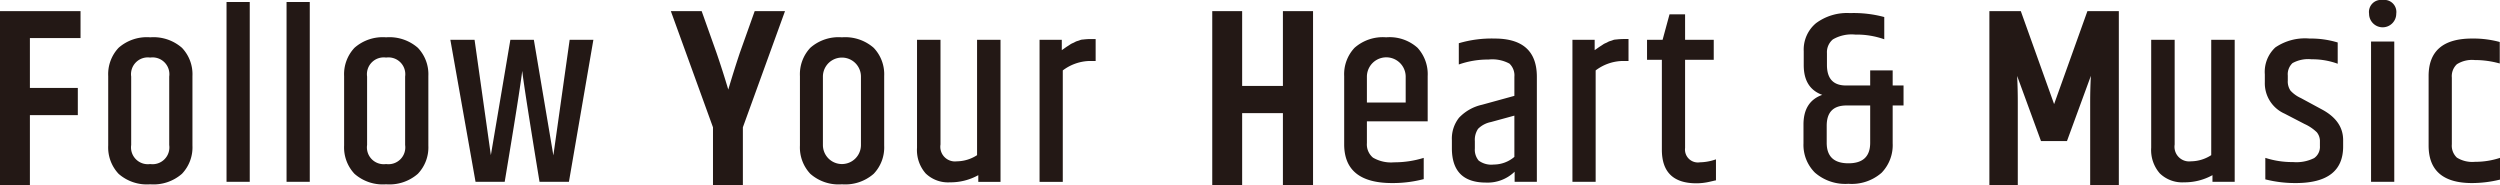 <svg xmlns="http://www.w3.org/2000/svg" width="330.629" height="24.473" viewBox="0 0 330.629 24.473">
  <defs>
    <style>
      .cls-1 {
        fill: #231815;
      }
    </style>
  </defs>
  <title>logo02</title>
  <g id="レイヤー_2" data-name="レイヤー 2">
    <g id="レイヤー_1-2" data-name="レイヤー 1">
      <path class="cls-1" d="M129.218,20.52a5.004,5.004,0,0,1-2.68.816,1.935,1.935,0,0,1-2.156-2.222V5.262h-3.104V19.539a4.676,4.676,0,0,0,1.144,3.398,4.258,4.258,0,0,0,3.202,1.176,7.569,7.569,0,0,0,3.757-.948v.883h2.94V5.262h-3.103ZM143.233,5.229a1.153,1.153,0,0,0-.408.082,3.002,3.002,0,0,1-.343.114,1.605,1.605,0,0,0-.342.147,2.252,2.252,0,0,1-.311.147,1.885,1.885,0,0,0-.343.196c-.164.11-.273.18-.327.212s-.175.114-.359.245c-.186.131-.311.219-.376.262V5.262h-2.941V24.048h3.072V9.313a6.132,6.132,0,0,1,3.365-1.242h.98V5.163h-.752a9.089,9.089,0,0,0-.915.066m-45.39,1.76c-.527,1.578-1.038,3.206-1.527,4.857-.504-1.693-1.027-3.323-1.557-4.864L92.796,1.471H88.72l5.573,15.366v7.636h3.953V16.837l5.572-15.366H99.809Zm13.504-2.054a5.651,5.651,0,0,0-4.182,1.388,5.09,5.09,0,0,0-1.372,3.742v9.18a5.086,5.086,0,0,0,1.372,3.741,5.647,5.647,0,0,0,4.182,1.388,5.705,5.705,0,0,0,4.198-1.388,5.052,5.052,0,0,0,1.389-3.741v-9.18a5.056,5.056,0,0,0-1.389-3.742,5.709,5.709,0,0,0-4.198-1.388m2.515,14.245a2.515,2.515,0,1,1-5.031,0V10.13a2.515,2.515,0,1,1,5.031,0Zm55.805-7.811h-5.391V1.47h-3.954V24.472h3.954V14.965h5.391v9.507h3.985V1.47h-3.985Zm13.656-6.435a5.649,5.649,0,0,0-4.181,1.388,5.09,5.09,0,0,0-1.372,3.742v9.017q0,5.128,6.337,5.129a16.193,16.193,0,0,0,4.182-.522v-2.81a13.093,13.093,0,0,1-3.904.588,4.735,4.735,0,0,1-2.81-.621,2.284,2.284,0,0,1-.8-1.928V16.042h8.038V10.064a5.167,5.167,0,0,0-1.34-3.742,5.538,5.538,0,0,0-4.15-1.388m2.581,8.626h-5.129V10.096a2.565,2.565,0,0,1,5.129,0Zm11.762-8.462a15.252,15.252,0,0,0-4.737.62v2.81a11.598,11.598,0,0,1,3.936-.654,4.746,4.746,0,0,1,2.761.539,2.142,2.142,0,0,1,.653,1.748v2.516l-4.28,1.177a5.963,5.963,0,0,0-3.038,1.715,4.44,4.44,0,0,0-.947,2.957v1.078q0,4.54,4.508,4.541a5.122,5.122,0,0,0,3.79-1.438v1.34h2.94V10.161q0-5.064-5.586-5.063m2.613,15.649a4.221,4.221,0,0,1-2.728,1.013,2.804,2.804,0,0,1-1.992-.522,2.225,2.225,0,0,1-.507-1.602v-.98a2.58,2.58,0,0,1,.425-1.617,3.291,3.291,0,0,1,1.699-.898l3.103-.85Zm22.576-1.176V7.907h3.79V5.261h-3.79V1.896h-2.058l-.915,3.365h-2.059V7.907h1.961V19.8q0,4.443,4.573,4.442a7.811,7.811,0,0,0,1.7-.195c.196-.044.386-.087.572-.131a2.927,2.927,0,0,1,.31-.065V21.073a6.785,6.785,0,0,1-2.124.393,1.705,1.705,0,0,1-1.96-1.895M213.707,5.228a1.145,1.145,0,0,0-.408.082,3.068,3.068,0,0,1-.343.114,1.609,1.609,0,0,0-.343.147,2.255,2.255,0,0,1-.31.147,1.852,1.852,0,0,0-.343.196c-.164.11-.273.18-.327.212s-.175.114-.36.245-.31.219-.376.262V5.261h-2.94V24.047h3.071V9.312a6.132,6.132,0,0,1,3.366-1.241h.98V5.162h-.752a9.07,9.07,0,0,0-.915.066M327.329,21.4a3.865,3.865,0,0,1-2.401-.555,2.163,2.163,0,0,1-.669-1.765V10.259a2.165,2.165,0,0,1,.669-1.765,3.761,3.761,0,0,1,2.352-.554,12.25,12.25,0,0,1,3.317.457V5.554a13.344,13.344,0,0,0-3.659-.457q-5.751,0-5.75,4.966v9.18q0,4.968,5.75,4.967a15.703,15.703,0,0,0,3.691-.458V20.877a10.353,10.353,0,0,1-3.3.523M315.111,0a1.596,1.596,0,0,0-1.797,1.814,1.797,1.797,0,1,0,3.594,0A1.596,1.596,0,0,0,315.111,0m-1.536,24.046h3.071V5.489h-3.071Zm-6.501-9.572-2.777-1.503a4.257,4.257,0,0,1-1.372-.981,2.135,2.135,0,0,1-.36-1.339V9.997a2.01,2.01,0,0,1,.622-1.649,4.277,4.277,0,0,1,2.515-.507,9.771,9.771,0,0,1,3.463.589V5.619a12.26,12.26,0,0,0-3.725-.522,6.976,6.976,0,0,0-4.524,1.176,4.403,4.403,0,0,0-1.389,3.561V10.88a4.39,4.39,0,0,0,2.614,4.15l2.646,1.372a5.68,5.68,0,0,1,1.617,1.093,1.86,1.86,0,0,1,.409,1.258v.556a1.803,1.803,0,0,1-.768,1.601,5.255,5.255,0,0,1-2.777.523,11.543,11.543,0,0,1-3.675-.556V23.72a16.021,16.021,0,0,0,4.018.49q6.273,0,6.273-4.836v-.849q0-2.549-2.81-4.051m-35.415-.705L267.254,1.47h-4.155V24.472h3.757V13.527c0-1.195-.028-2.358-.086-3.483l3.155,8.612h3.435l3.161-8.626c-.062,1.163-.092,2.342-.092,3.529V24.472h3.79V1.47h-4.155Zm20.78,6.749a4.998,4.998,0,0,1-2.68.816,1.935,1.935,0,0,1-2.156-2.221V5.26h-3.104V19.537a4.678,4.678,0,0,0,1.144,3.399,4.257,4.257,0,0,0,3.202,1.176,7.58,7.58,0,0,0,3.757-.948v.882h2.94V5.26h-3.103ZM29.959,24.047H33.03V.263H29.959ZM19.864,4.935a5.649,5.649,0,0,0-4.181,1.388,5.088,5.088,0,0,0-1.372,3.741v9.18a5.09,5.09,0,0,0,1.372,3.742,5.649,5.649,0,0,0,4.181,1.388,5.712,5.712,0,0,0,4.199-1.388,5.059,5.059,0,0,0,1.388-3.742v-9.18a5.057,5.057,0,0,0-1.388-3.741,5.712,5.712,0,0,0-4.199-1.388M22.38,19.179a2.224,2.224,0,0,1-2.516,2.516,2.223,2.223,0,0,1-2.515-2.516v-9.05a2.223,2.223,0,0,1,2.515-2.516,2.224,2.224,0,0,1,2.516,2.516ZM0,24.473H3.954V15.227h6.338V11.632H3.954V5.033h6.697V1.471H0Zm73.183-3.921L70.602,5.261H67.498L64.917,20.519,62.761,5.261H59.559l3.332,18.786h3.855q1.992-11.924,2.319-14.669.263,2.321,2.288,14.669h3.888L78.476,5.261H75.339ZM37.897,24.047h3.071V.263H37.897ZM51.064,4.935a5.65,5.65,0,0,0-4.182,1.388,5.088,5.088,0,0,0-1.372,3.741v9.18a5.09,5.09,0,0,0,1.372,3.742,5.65,5.65,0,0,0,4.182,1.388,5.709,5.709,0,0,0,4.198-1.388,5.056,5.056,0,0,0,1.388-3.742v-9.18a5.053,5.053,0,0,0-1.388-3.741,5.709,5.709,0,0,0-4.198-1.388m2.515,14.244a2.223,2.223,0,0,1-2.515,2.516,2.223,2.223,0,0,1-2.516-2.516v-9.05a2.224,2.224,0,0,1,2.516-2.516,2.224,2.224,0,0,1,2.515,2.516Zm196.73-9.867h-2.974v1.993h-3.202q-2.515,0-2.516-2.712V7.025a2.205,2.205,0,0,1,.784-1.814,4.92,4.92,0,0,1,2.957-.637,10.95,10.95,0,0,1,3.839.621V2.254a15.468,15.468,0,0,0-4.524-.522,6.877,6.877,0,0,0-4.509,1.339,4.536,4.536,0,0,0-1.617,3.692V8.625q0,3.039,2.45,3.921-2.482.882-2.483,3.921v2.482a5.163,5.163,0,0,0,1.519,3.888,6.117,6.117,0,0,0,4.427,1.471,5.986,5.986,0,0,0,4.378-1.454,5.245,5.245,0,0,0,1.471-3.905V13.95h1.437V11.305h-1.437Zm-2.974,9.572q0,2.713-2.875,2.712-2.876,0-2.875-2.712V16.63q0-2.679,2.613-2.68h3.137Z"/>
    </g>
  </g>
</svg>
